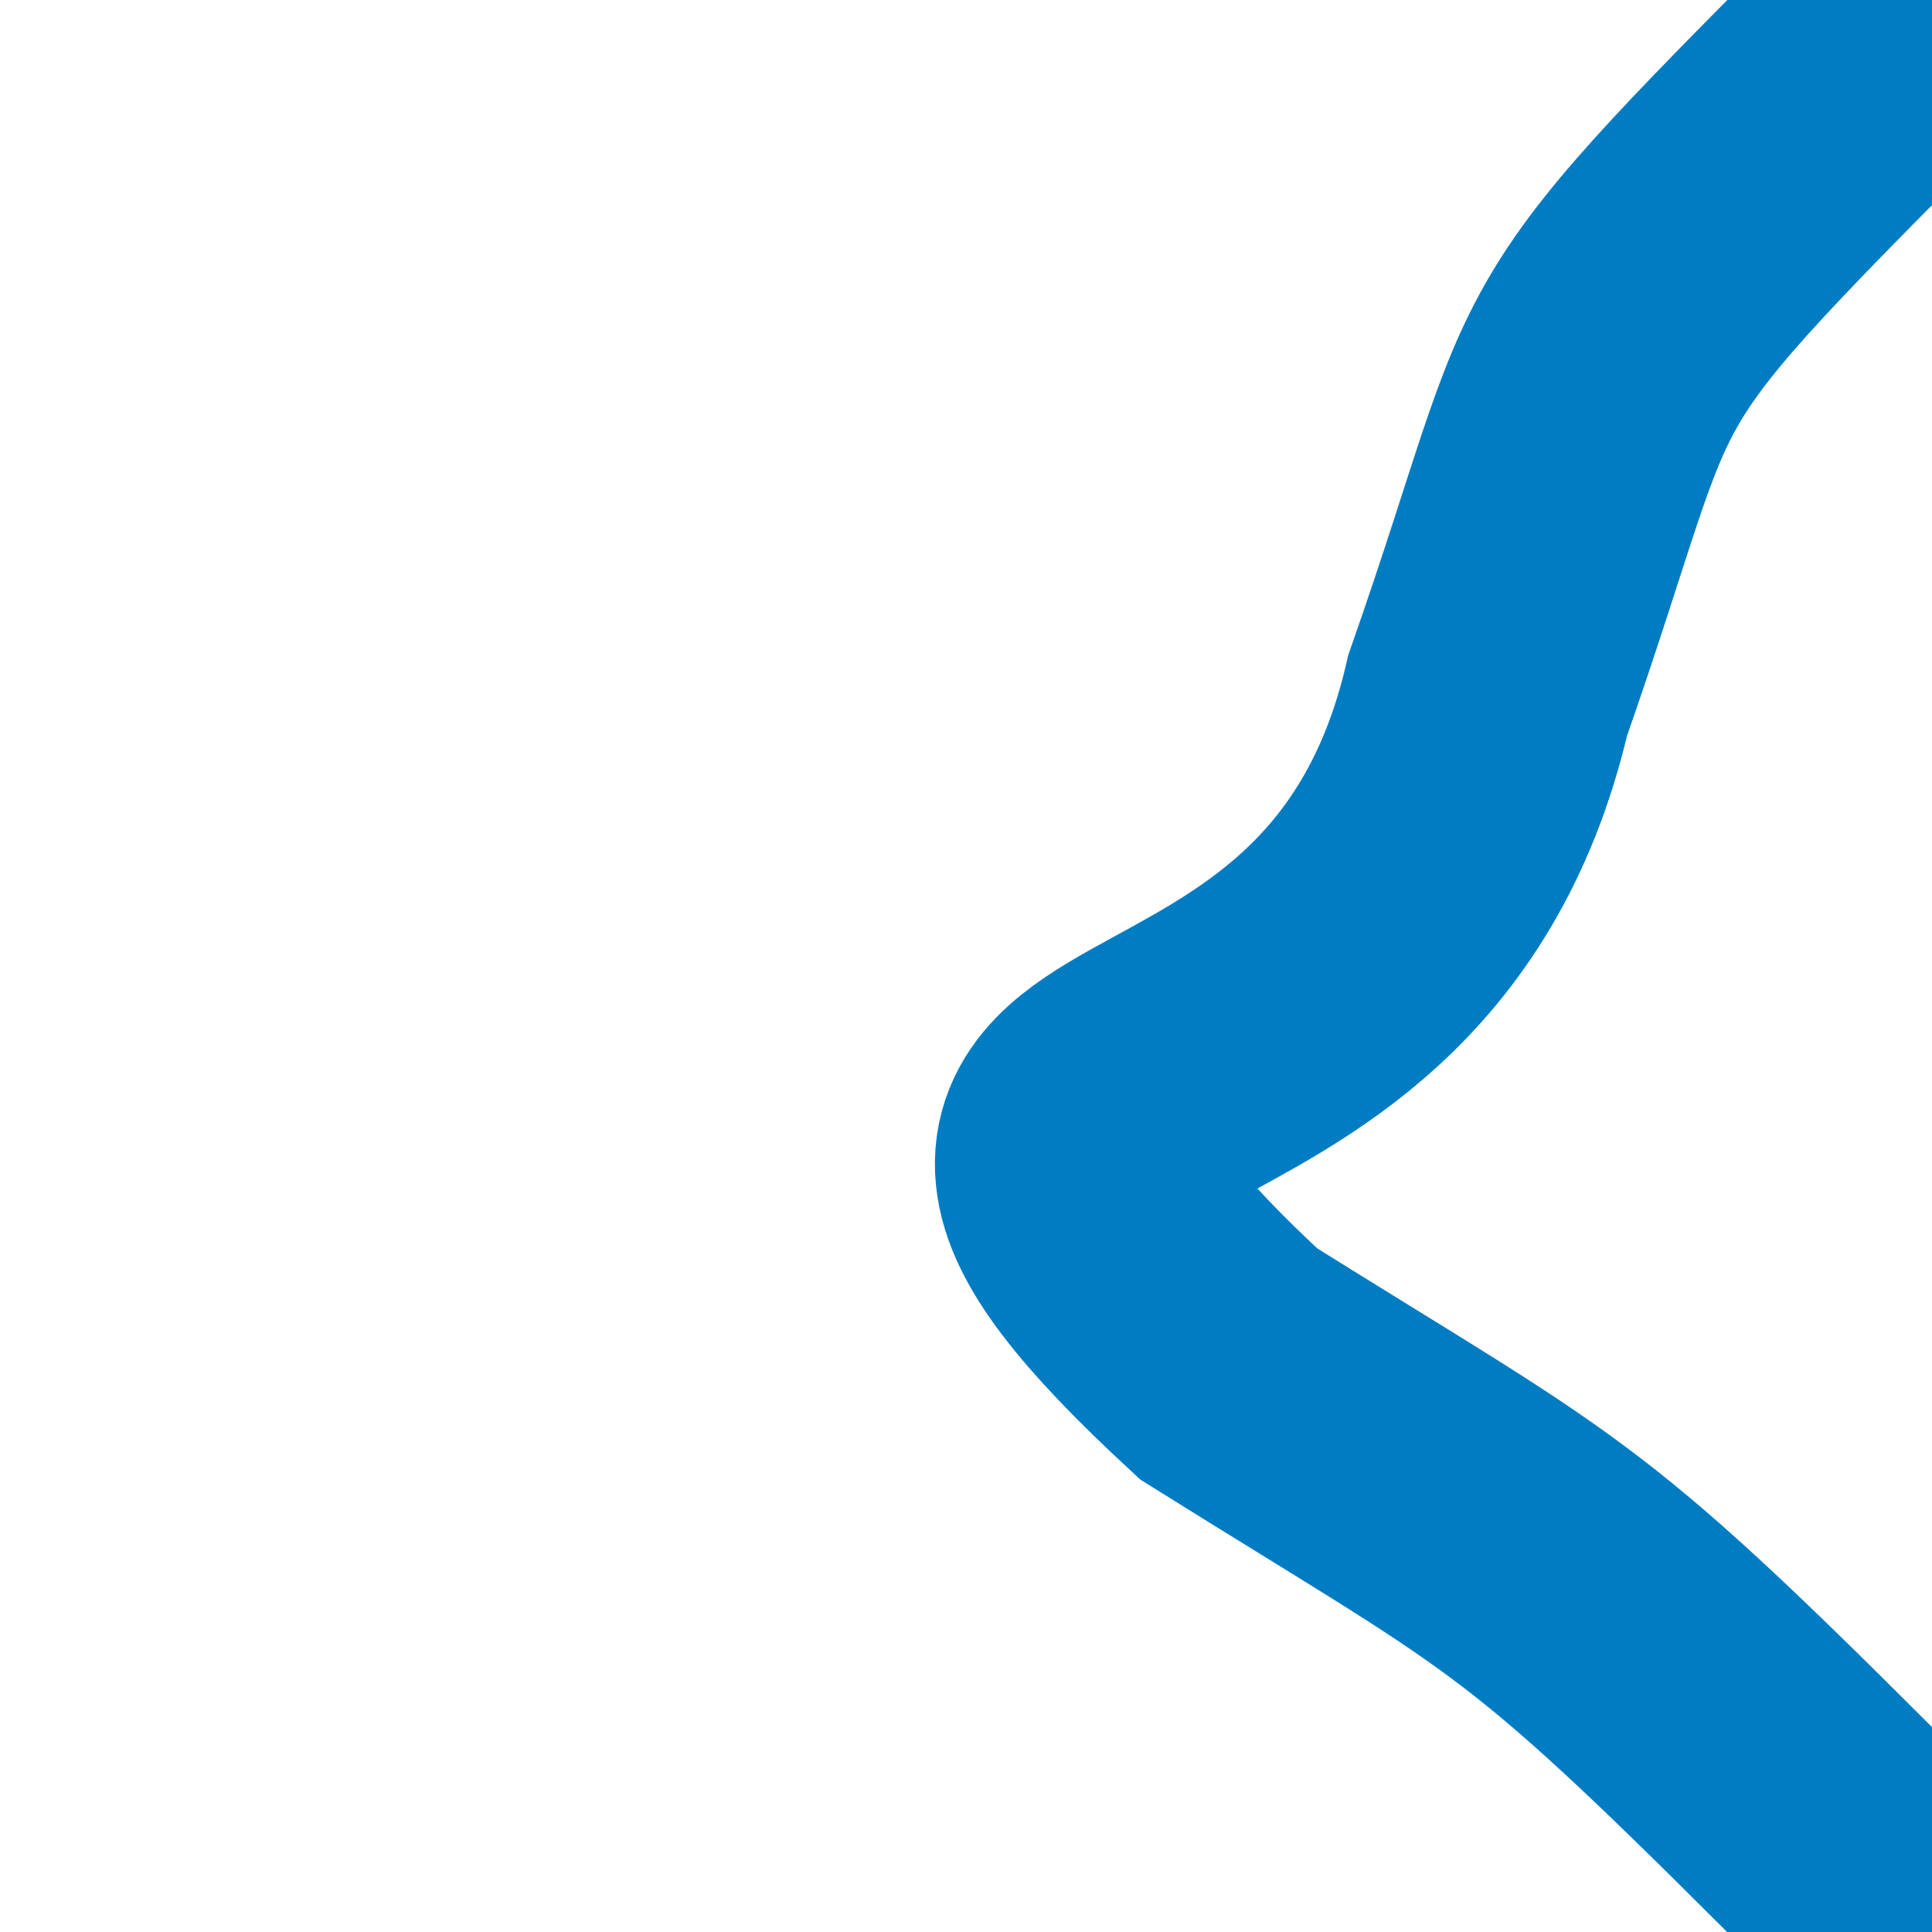 <?xml version="1.0"?>
<svg xmlns="http://www.w3.org/2000/svg" width="500" height="500">
<title>WASSER2+1</title>
<path d="M 500,0 C 400,100 420,80 385,180  355,310 212,255 318,353  398,403 400,400 473,473 L 500,500" stroke="#007cc3" stroke-width="75" fill="none" />
</svg>